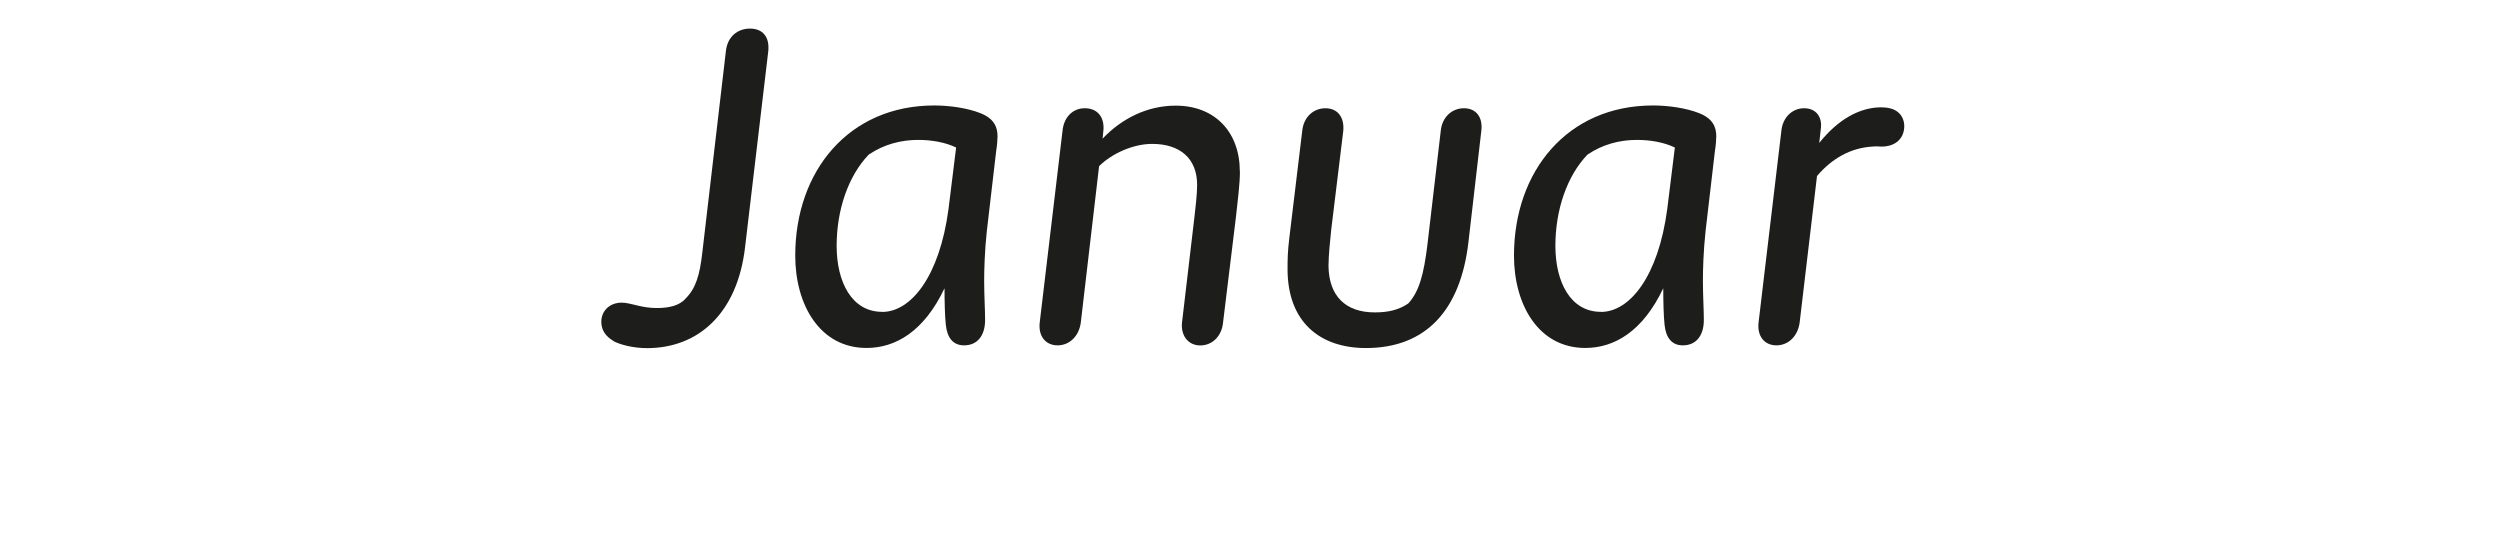 <?xml version="1.0" encoding="UTF-8"?>
<svg id="Ebene_1" data-name="Ebene 1" xmlns="http://www.w3.org/2000/svg" xmlns:xlink="http://www.w3.org/1999/xlink" viewBox="0 0 269.29 59.53">
  <defs>
    <style>
      .cls-1 {
        fill: none;
      }

      .cls-2 {
        fill: #1d1d1b;
      }

      .cls-3 {
        clip-path: url(#clippath);
      }
    </style>
    <clipPath id="clippath">
      <rect class="cls-1" width="269.29" height="59.53"/>
    </clipPath>
  </defs>
  <g class="cls-3">
    <g>
      <path class="cls-2" d="M66.07,36.72c-.82-.48-1.3-1.15-1.3-2.06,0-1.1.82-2.06,2.21-2.06.53,0,1.15.19,1.82.34.58.14,1.25.24,1.97.24,1.25,0,2.4-.24,3.07-1.01,1.1-1.1,1.54-2.5,1.82-5.04l2.54-21.7c.19-1.49,1.25-2.35,2.59-2.35s2.11.86,1.97,2.4l-2.5,21.12c-.82,7.15-5.04,10.9-10.56,10.9-1.44,0-2.83-.34-3.65-.77Z"/>
      <path class="cls-2" d="M103.85,37.2c-1.2,0-1.82-.82-1.97-2.21-.1-.91-.14-2.5-.14-3.94-2.21,4.66-5.28,6.43-8.4,6.43-5.04,0-7.68-4.66-7.68-9.94,0-9.12,5.76-16.18,14.98-16.18,1.68,0,3.6.29,4.94.82,1.49.58,1.87,1.49,1.87,2.5,0,.34-.05,1.01-.14,1.54l-1.01,8.64c-.24,2.21-.29,4.22-.29,5.42,0,1.44.1,3.12.1,4.18,0,1.73-.86,2.74-2.26,2.74ZM95.02,33.6c3.12,0,6.19-3.84,7.15-11.09l.82-6.62c-1.2-.58-2.69-.82-4.08-.82-1.87,0-3.7.48-5.33,1.58-2.21,2.3-3.46,5.95-3.46,9.84s1.63,7.1,4.9,7.1Z"/>
      <path class="cls-2" d="M133.56,18.48c0,1.25-.24,3.22-.43,4.9l-1.39,11.38c-.14,1.44-1.15,2.45-2.45,2.45s-2.11-1.06-1.97-2.45l1.34-11.38c.1-.86.29-2.45.29-3.46,0-2.88-1.87-4.42-4.85-4.42-2.06,0-4.37,1.06-5.71,2.4l-1.97,16.85c-.19,1.44-1.2,2.45-2.5,2.45s-2.11-1.01-1.92-2.5l2.45-20.59c.14-1.49,1.1-2.45,2.4-2.45s2.06.86,2.02,2.21l-.1,1.06c2.06-2.16,4.8-3.55,7.87-3.55,4.22,0,6.91,2.83,6.91,7.1Z"/>
      <path class="cls-2" d="M147.14,37.49c-4.99,0-8.45-2.83-8.45-8.5,0-.91,0-1.82.19-3.36l1.39-11.52c.14-1.49,1.2-2.45,2.5-2.45s2.06.96,1.92,2.45l-1.3,10.66c-.1,1.01-.29,2.74-.29,3.89.05,3.22,1.82,4.99,4.99,4.99,1.39,0,2.54-.24,3.6-.96,1.2-1.3,1.68-3.22,2.06-6.29l1.44-12.29c.14-1.49,1.2-2.45,2.5-2.45s2.06.96,1.87,2.45l-1.39,12c-.86,7.35-4.61,11.38-11.04,11.38Z"/>
      <path class="cls-2" d="M181.27,37.2c-1.2,0-1.82-.82-1.97-2.21-.1-.91-.14-2.5-.14-3.94-2.21,4.66-5.28,6.43-8.4,6.43-5.04,0-7.68-4.66-7.68-9.94,0-9.12,5.76-16.18,14.98-16.18,1.68,0,3.6.29,4.94.82,1.49.58,1.87,1.49,1.87,2.5,0,.34-.05,1.01-.14,1.54l-1.01,8.64c-.24,2.21-.29,4.22-.29,5.42,0,1.44.1,3.12.1,4.18,0,1.73-.86,2.74-2.26,2.74ZM172.44,33.6c3.12,0,6.19-3.84,7.15-11.09l.82-6.62c-1.2-.58-2.69-.82-4.08-.82-1.87,0-3.7.48-5.33,1.58-2.21,2.3-3.46,5.95-3.46,9.84s1.63,7.1,4.9,7.1Z"/>
      <path class="cls-2" d="M202.68,15.79c-.29,0-.58-.05-1.01,0-2.3.14-4.32,1.25-5.95,3.17l-1.87,15.79c-.19,1.44-1.2,2.45-2.5,2.45s-2.11-1.01-1.92-2.5l2.45-20.59c.14-1.49,1.2-2.45,2.45-2.45,1.39,0,1.92,1.06,1.82,2.06l-.19,1.68c2.02-2.54,4.37-3.84,6.67-3.84.67,0,1.39.14,1.82.53.43.34.67.91.67,1.49,0,1.3-.91,2.21-2.45,2.21Z"/>
    </g>
  </g>
</svg>